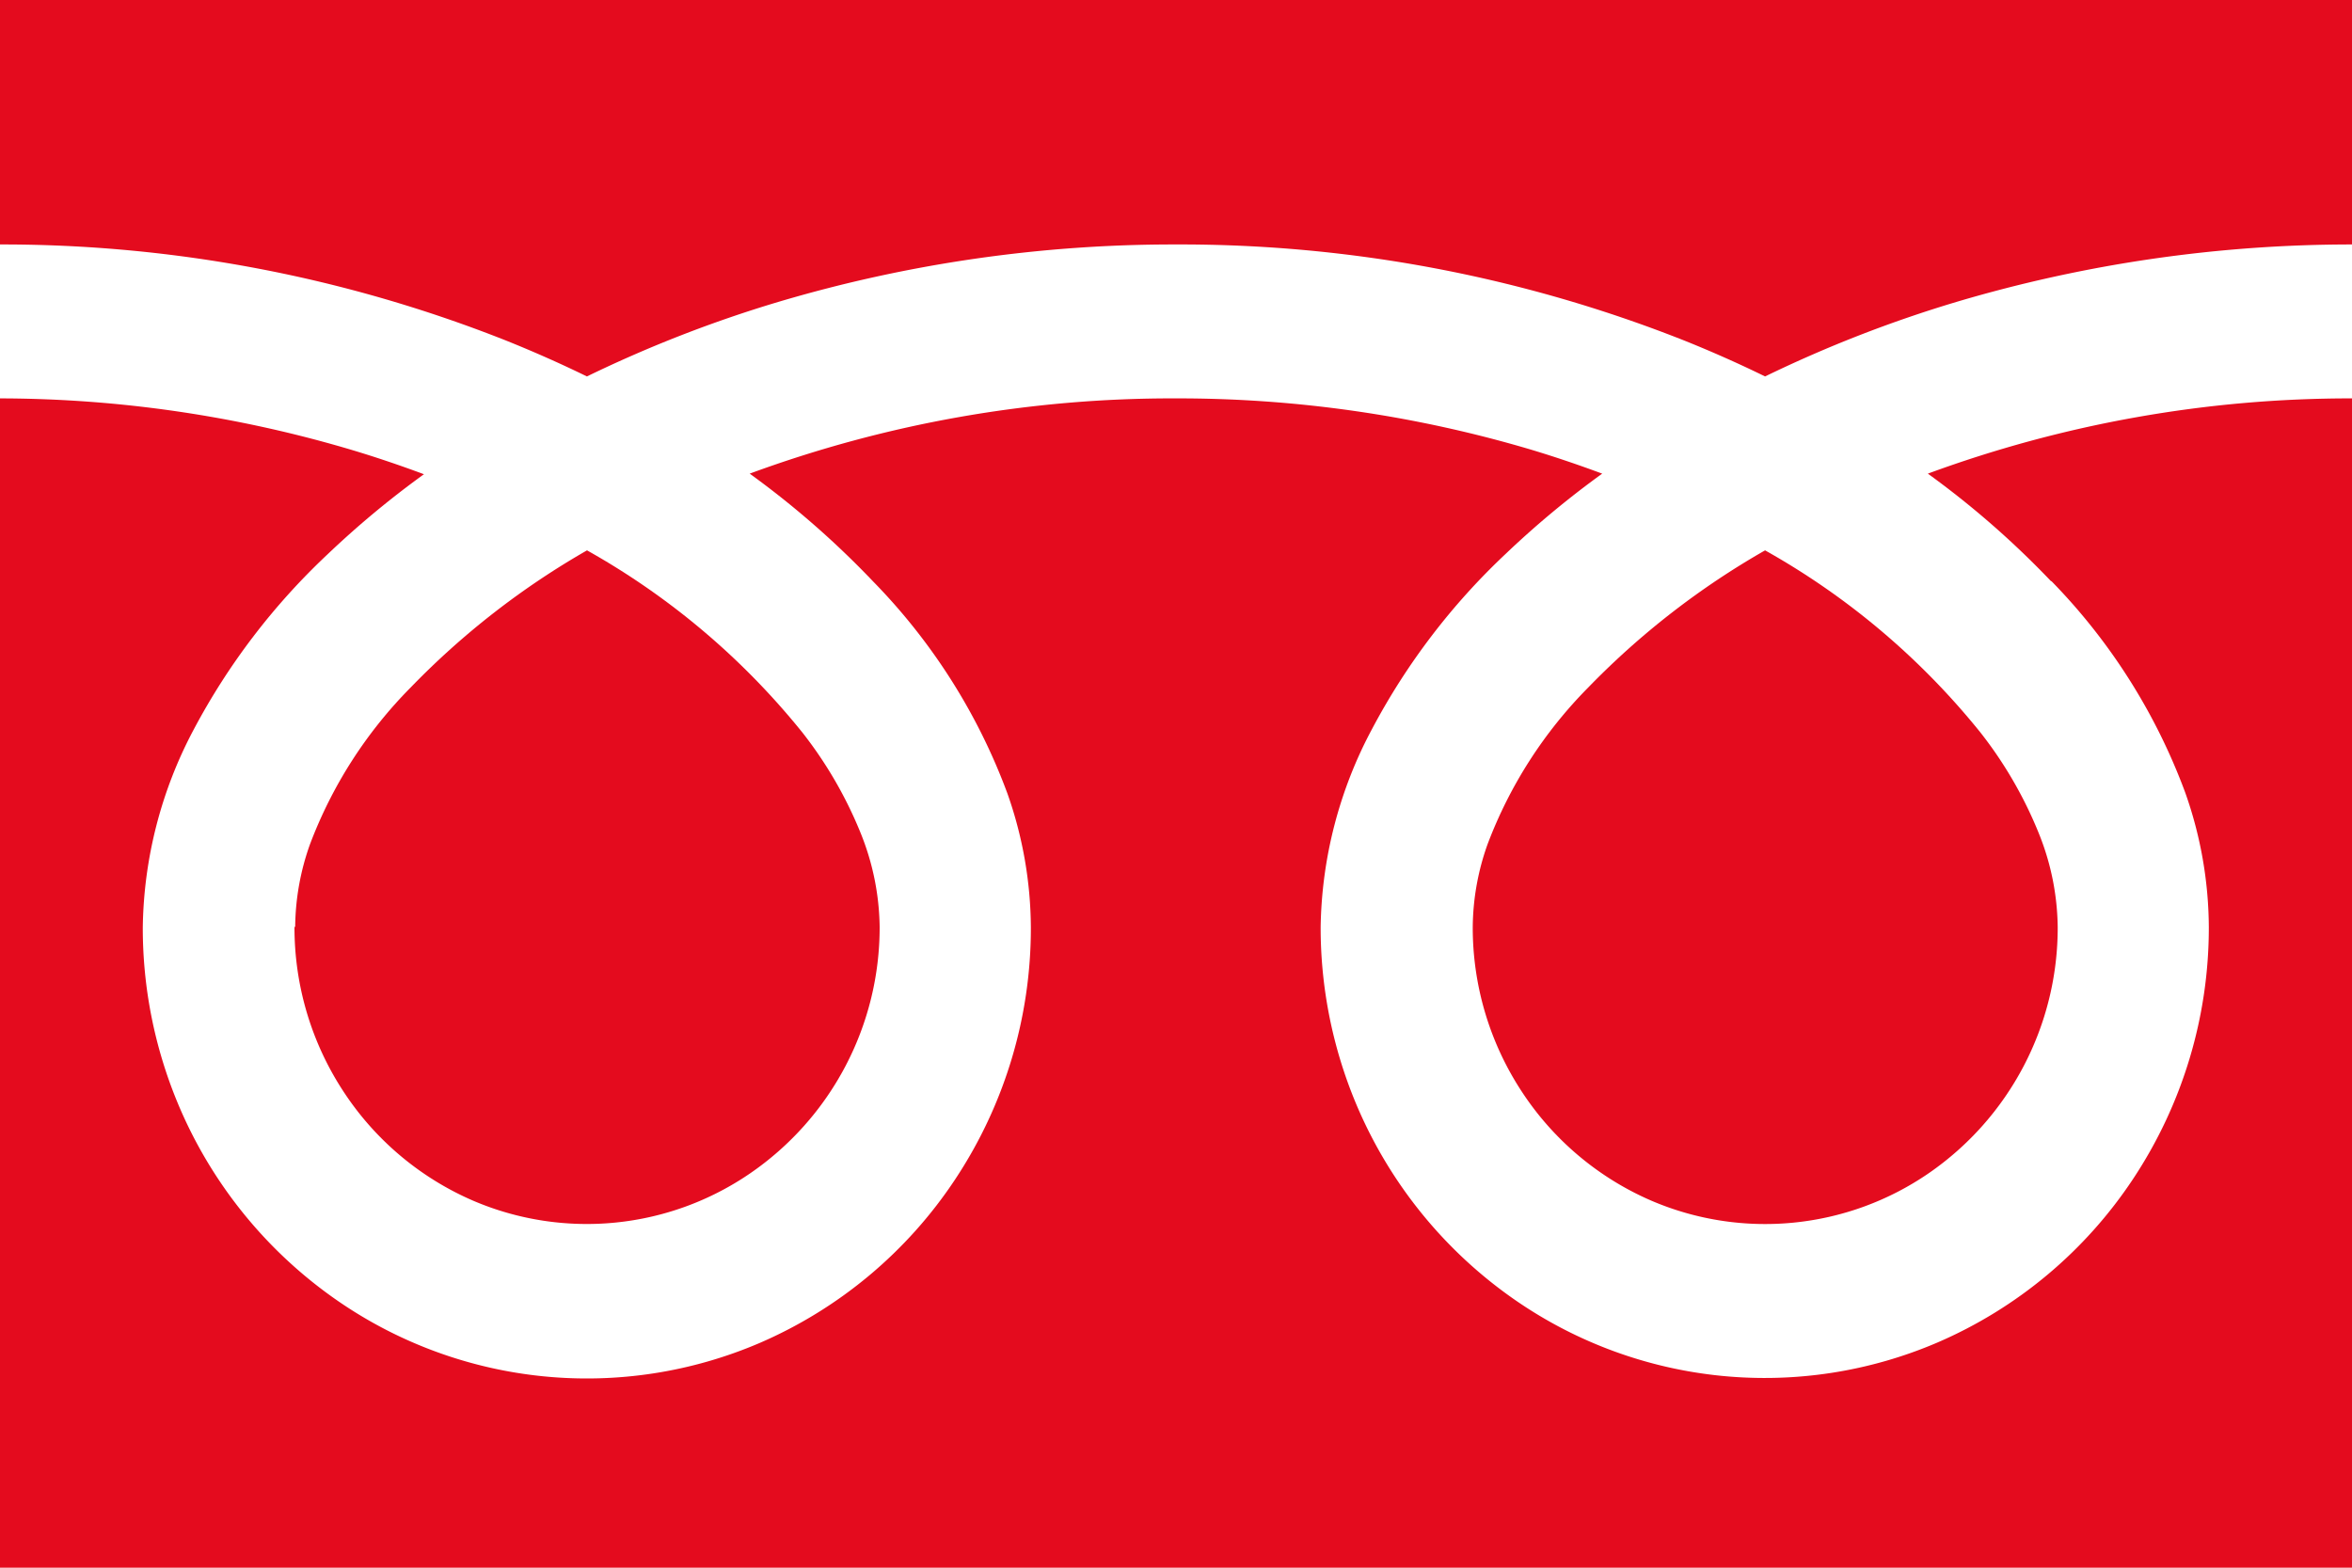 <svg id="グループ_24872" data-name="グループ 24872" xmlns="http://www.w3.org/2000/svg" xmlns:xlink="http://www.w3.org/1999/xlink" width="24" height="16" viewBox="0 0 24 16">
  <defs>
    <clipPath id="clip-path">
      <rect id="長方形_6570" data-name="長方形 6570" width="24" height="16" transform="translate(0)" fill="#e40b1e"/>
    </clipPath>
  </defs>
  <g id="グループ_24871" data-name="グループ 24871" transform="translate(0 0)" clip-path="url(#clip-path)">
    <path id="パス_999" data-name="パス 999" d="M0,0V2.495a13.958,13.958,0,0,1,5.162.98q.426.171.827.367a12.974,12.974,0,0,1,1.954-.761A14.158,14.158,0,0,1,12,2.495a13.96,13.96,0,0,1,5.185.98q.426.171.826.367a12.984,12.984,0,0,1,1.954-.761A14.16,14.16,0,0,1,24,2.495V0Z" transform="translate(0 0)" fill="#e40b1e"/>
    <path id="パス_1000" data-name="パス 1000" d="M80.147,33.326a3.048,3.048,0,0,0,.509,1.694,3.006,3.006,0,0,0,1.313,1.1A2.946,2.946,0,0,0,84.8,35.84a3.042,3.042,0,0,0,1.316-2.514,2.624,2.624,0,0,0-.192-.953,4.223,4.223,0,0,0-.594-1.028,7.576,7.576,0,0,0-2.2-1.862,8.127,8.127,0,0,0-1.805,1.4,4.563,4.563,0,0,0-1.027,1.6,2.569,2.569,0,0,0-.151.843" transform="translate(-65.119 -23.866)" fill="#e40b1e"/>
    <path id="パス_1001" data-name="パス 1001" d="M20.931,23.207A6.128,6.128,0,0,1,22.3,25.372a4.166,4.166,0,0,1,.239,1.366,4.639,4.639,0,0,1-.774,2.574,4.56,4.56,0,0,1-1.993,1.667,4.473,4.473,0,0,1-4.3-.425,4.6,4.6,0,0,1-1.64-2.024,4.653,4.653,0,0,1-.356-1.792A4.421,4.421,0,0,1,14,24.719a6.85,6.85,0,0,1,1.368-1.792,9.441,9.441,0,0,1,.981-.815c-.237-.088-.48-.171-.73-.246A12.648,12.648,0,0,0,12,21.344a12.477,12.477,0,0,0-4.35.768,9.129,9.129,0,0,1,1.259,1.1,6.133,6.133,0,0,1,1.371,2.165,4.161,4.161,0,0,1,.239,1.366,4.639,4.639,0,0,1-.774,2.574,4.562,4.562,0,0,1-1.992,1.667,4.473,4.473,0,0,1-4.3-.425,4.6,4.6,0,0,1-1.64-2.024,4.653,4.653,0,0,1-.356-1.792,4.423,4.423,0,0,1,.519-2.018,6.855,6.855,0,0,1,1.369-1.792,9.441,9.441,0,0,1,.981-.815c-.237-.088-.48-.171-.73-.246A12.648,12.648,0,0,0,0,21.344V33.278H24V21.344a12.48,12.48,0,0,0-4.328.768,9.116,9.116,0,0,1,1.259,1.1" transform="translate(0 -17.278)" fill="#e40b1e"/>
    <path id="パス_1002" data-name="パス 1002" d="M16.029,33.326a3.048,3.048,0,0,0,.509,1.694,3.006,3.006,0,0,0,1.313,1.1,2.946,2.946,0,0,0,2.828-.279A3.043,3.043,0,0,0,22,33.326a2.632,2.632,0,0,0-.192-.953,4.235,4.235,0,0,0-.594-1.028,7.582,7.582,0,0,0-2.2-1.862,8.121,8.121,0,0,0-1.8,1.4,4.563,4.563,0,0,0-1.027,1.6,2.565,2.565,0,0,0-.151.843" transform="translate(-13.024 -23.866)" fill="#e40b1e"/>
  </g>
</svg>
